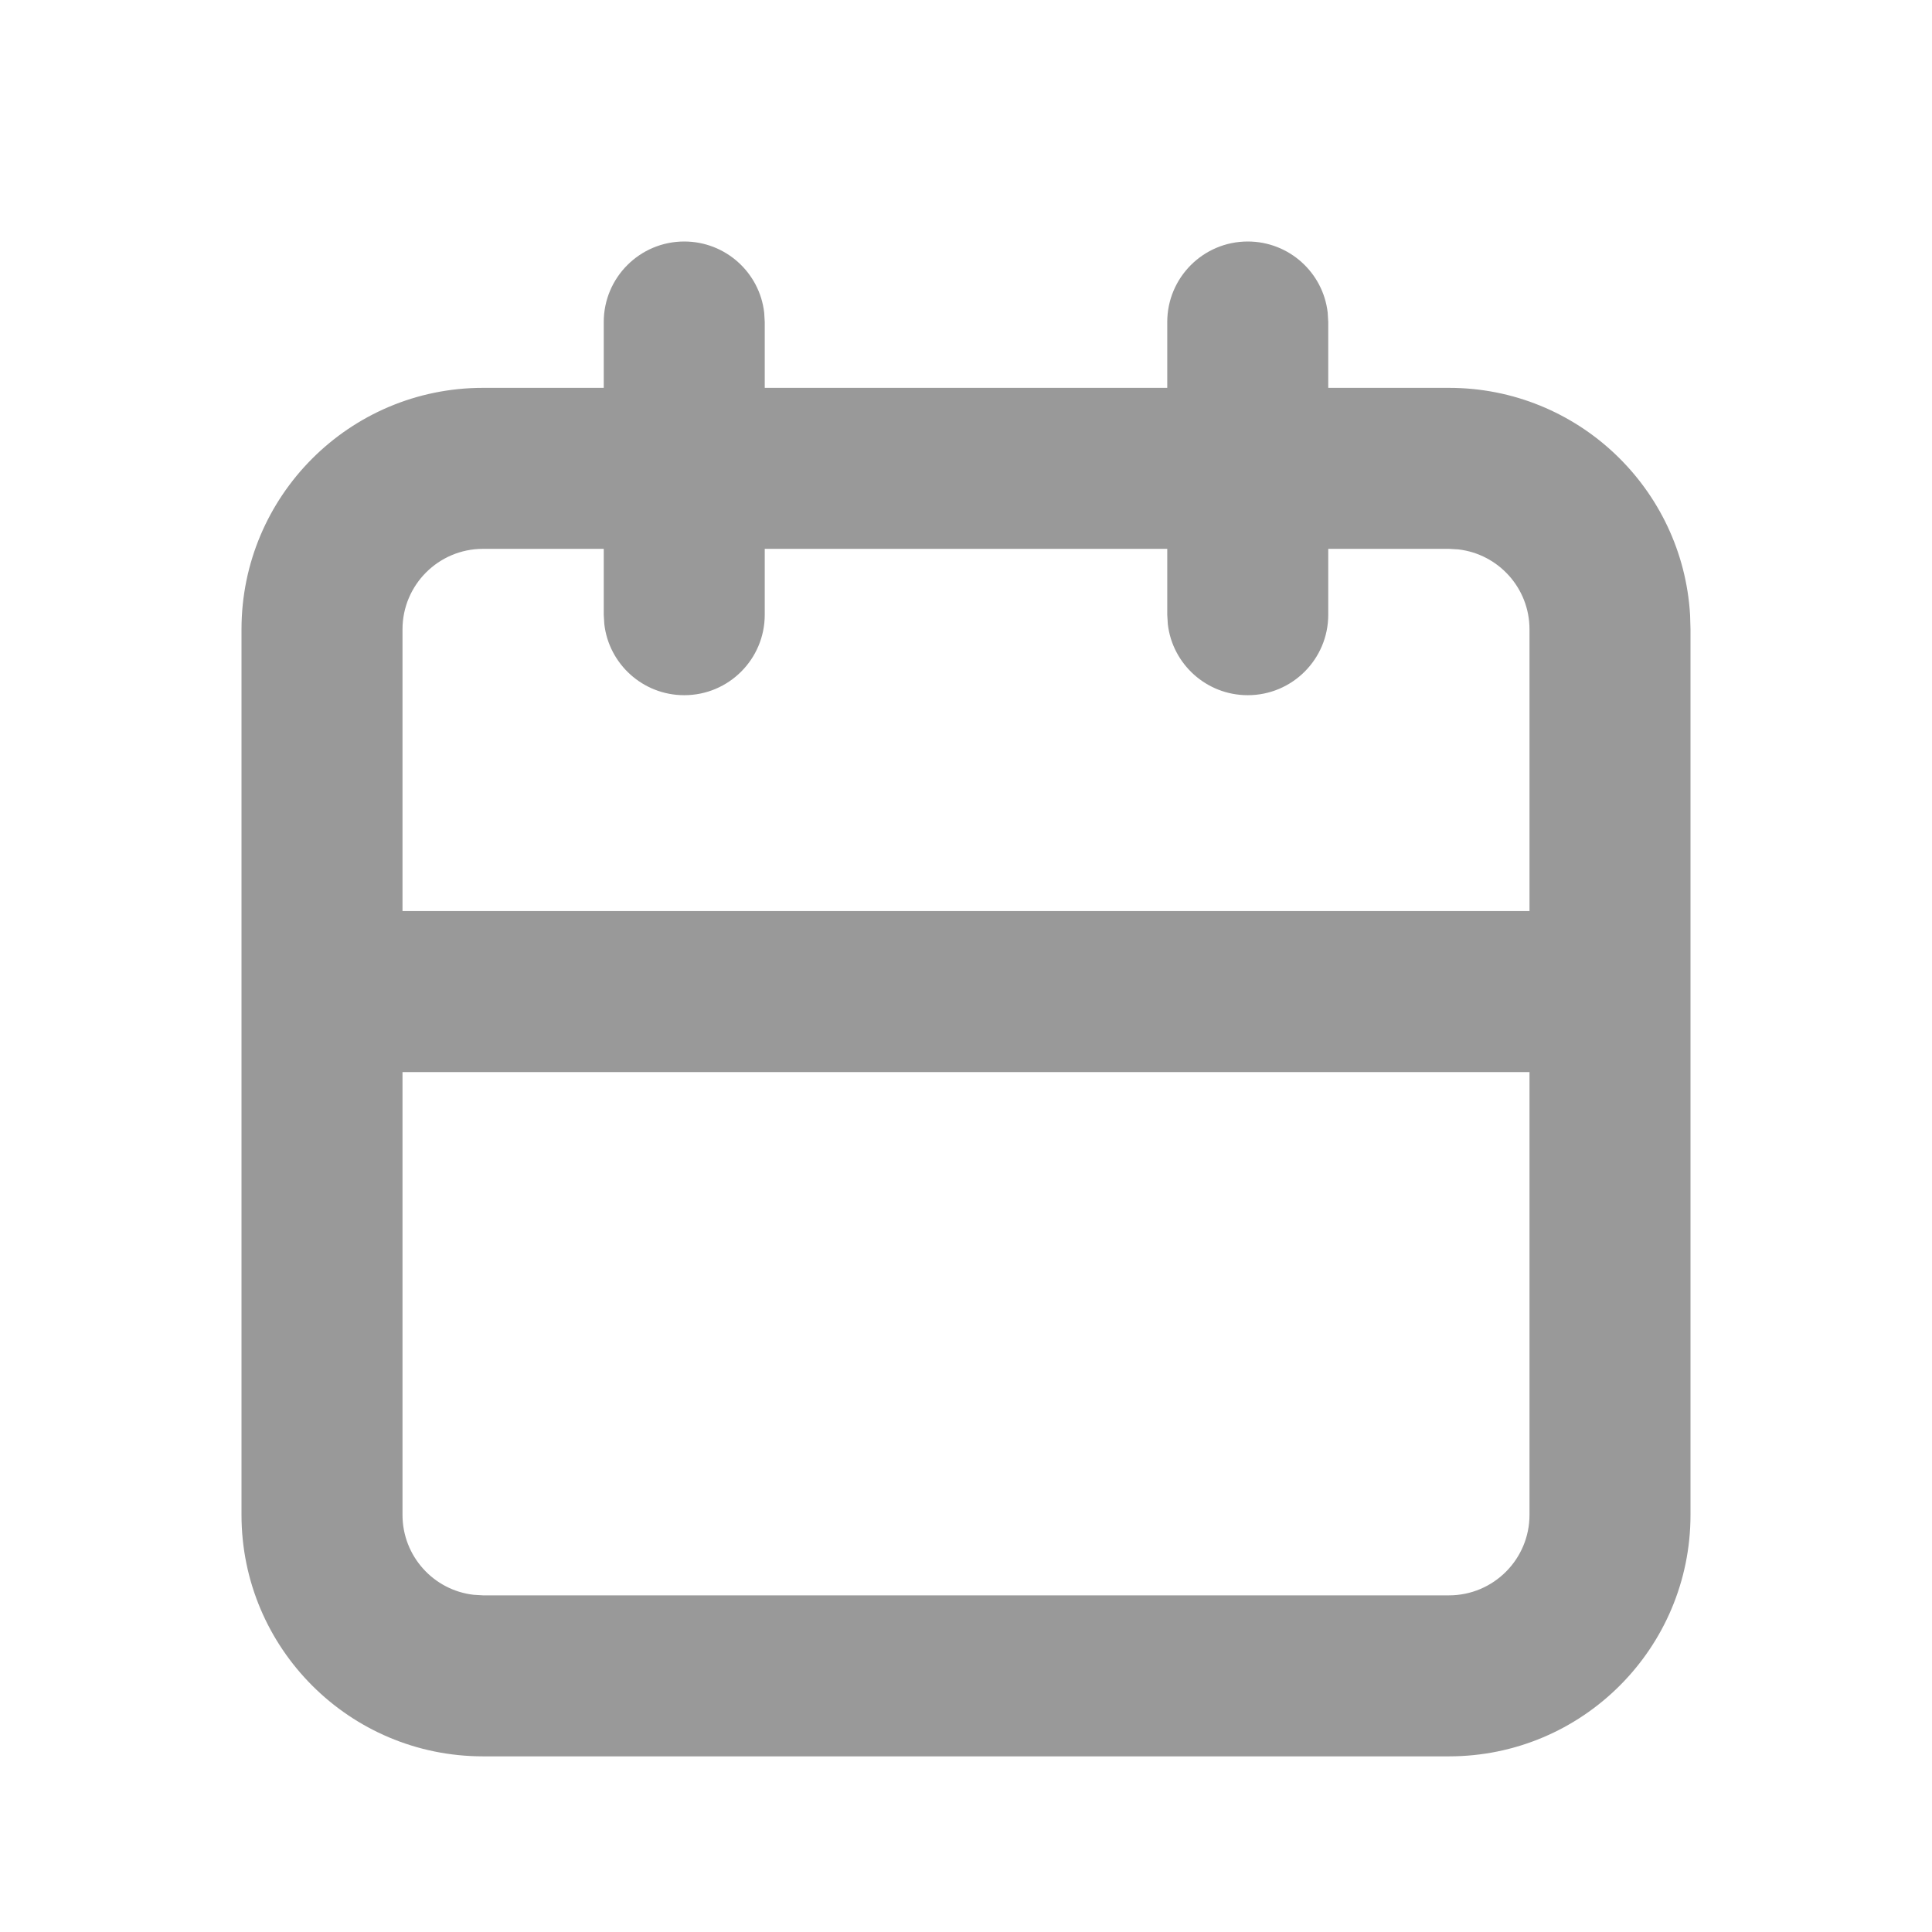 <svg xmlns="http://www.w3.org/2000/svg" width="24" height="24" viewBox="0 0 24 24">
  <path fill-opacity=".4" d="M15.5,3 C16.013,3 16.436,3.386 16.493,3.883 L16.5,4 L16.5,4.818 L18,4.818 C19.598,4.818 20.904,6.067 20.995,7.642 L21,7.818 L21,18.818 C21,20.475 19.657,21.818 18,21.818 L18,21.818 L6,21.818 C4.343,21.818 3,20.475 3,18.818 L3,18.818 L3,7.818 C3,6.161 4.343,4.818 6,4.818 L6,4.818 L7.5,4.818 L7.5,4 C7.5,3.448 7.948,3 8.5,3 C9.013,3 9.436,3.386 9.493,3.883 L9.5,4 L9.5,4.818 L14.5,4.818 L14.5,4 C14.5,3.448 14.948,3 15.5,3 Z M19,13.318 L5,13.318 L5,18.818 C5,19.331 5.386,19.754 5.883,19.811 L6,19.818 L18,19.818 C18.552,19.818 19,19.37 19,18.818 L19,18.818 L19,13.318 Z M7.5,6.818 L6,6.818 C5.448,6.818 5,7.266 5,7.818 L5,7.818 L5,11.318 L19,11.318 L19,7.818 C19,7.305 18.614,6.883 18.117,6.825 L18,6.818 L16.5,6.818 L16.5,7.636 C16.5,8.189 16.052,8.636 15.5,8.636 C14.987,8.636 14.564,8.25 14.507,7.753 L14.5,7.636 L14.5,6.818 L9.5,6.818 L9.5,7.636 C9.5,8.189 9.052,8.636 8.5,8.636 C7.987,8.636 7.564,8.25 7.507,7.753 L7.5,7.636 L7.5,6.818 Z"/>
</svg>
